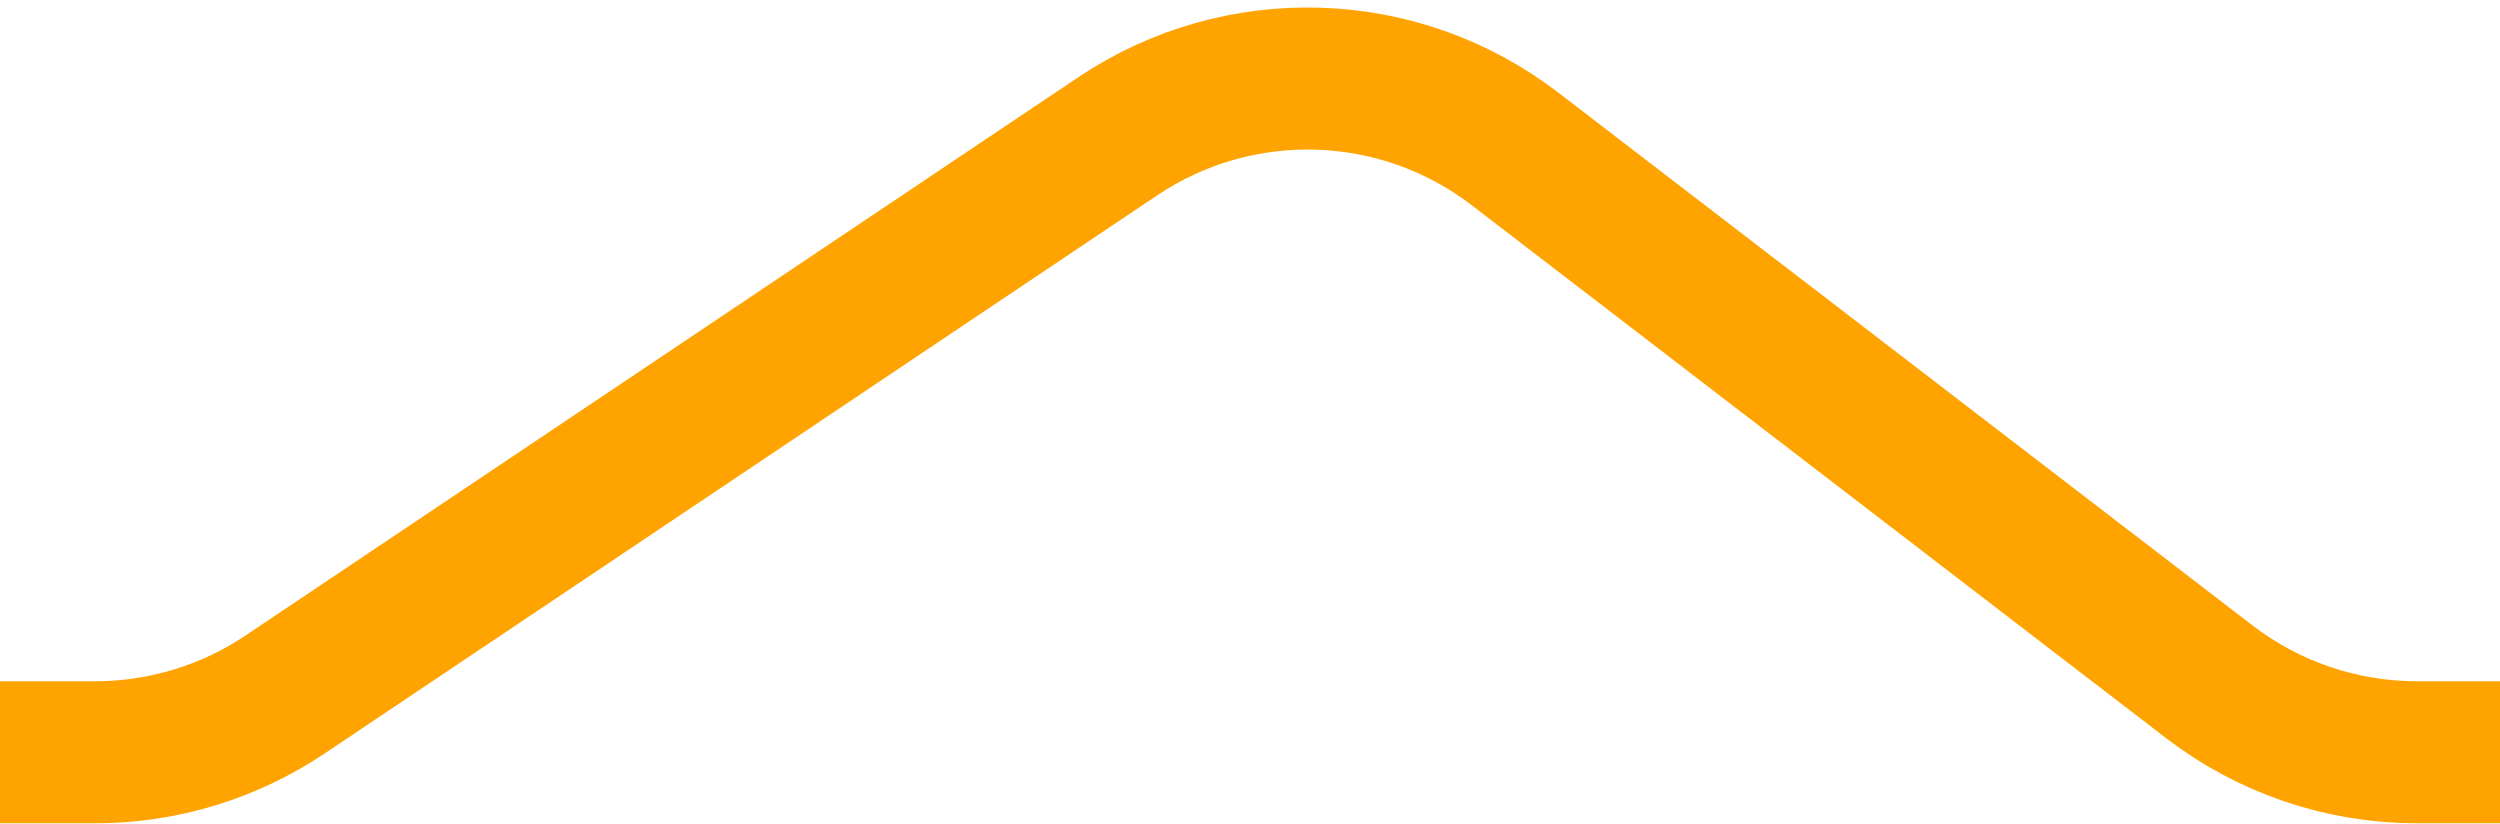 <svg width="88" height="29" viewBox="0 0 88 29" fill="none" xmlns="http://www.w3.org/2000/svg">
<path d="M0 26.48H3.35C5.729 26.48 8.055 25.773 10.032 24.448L39.345 4.797C43.621 1.93 49.249 2.11 53.333 5.245L77.768 23.999C79.864 25.608 82.432 26.48 85.074 26.48H88" stroke="#FFA300" stroke-width="5"/>
</svg>
